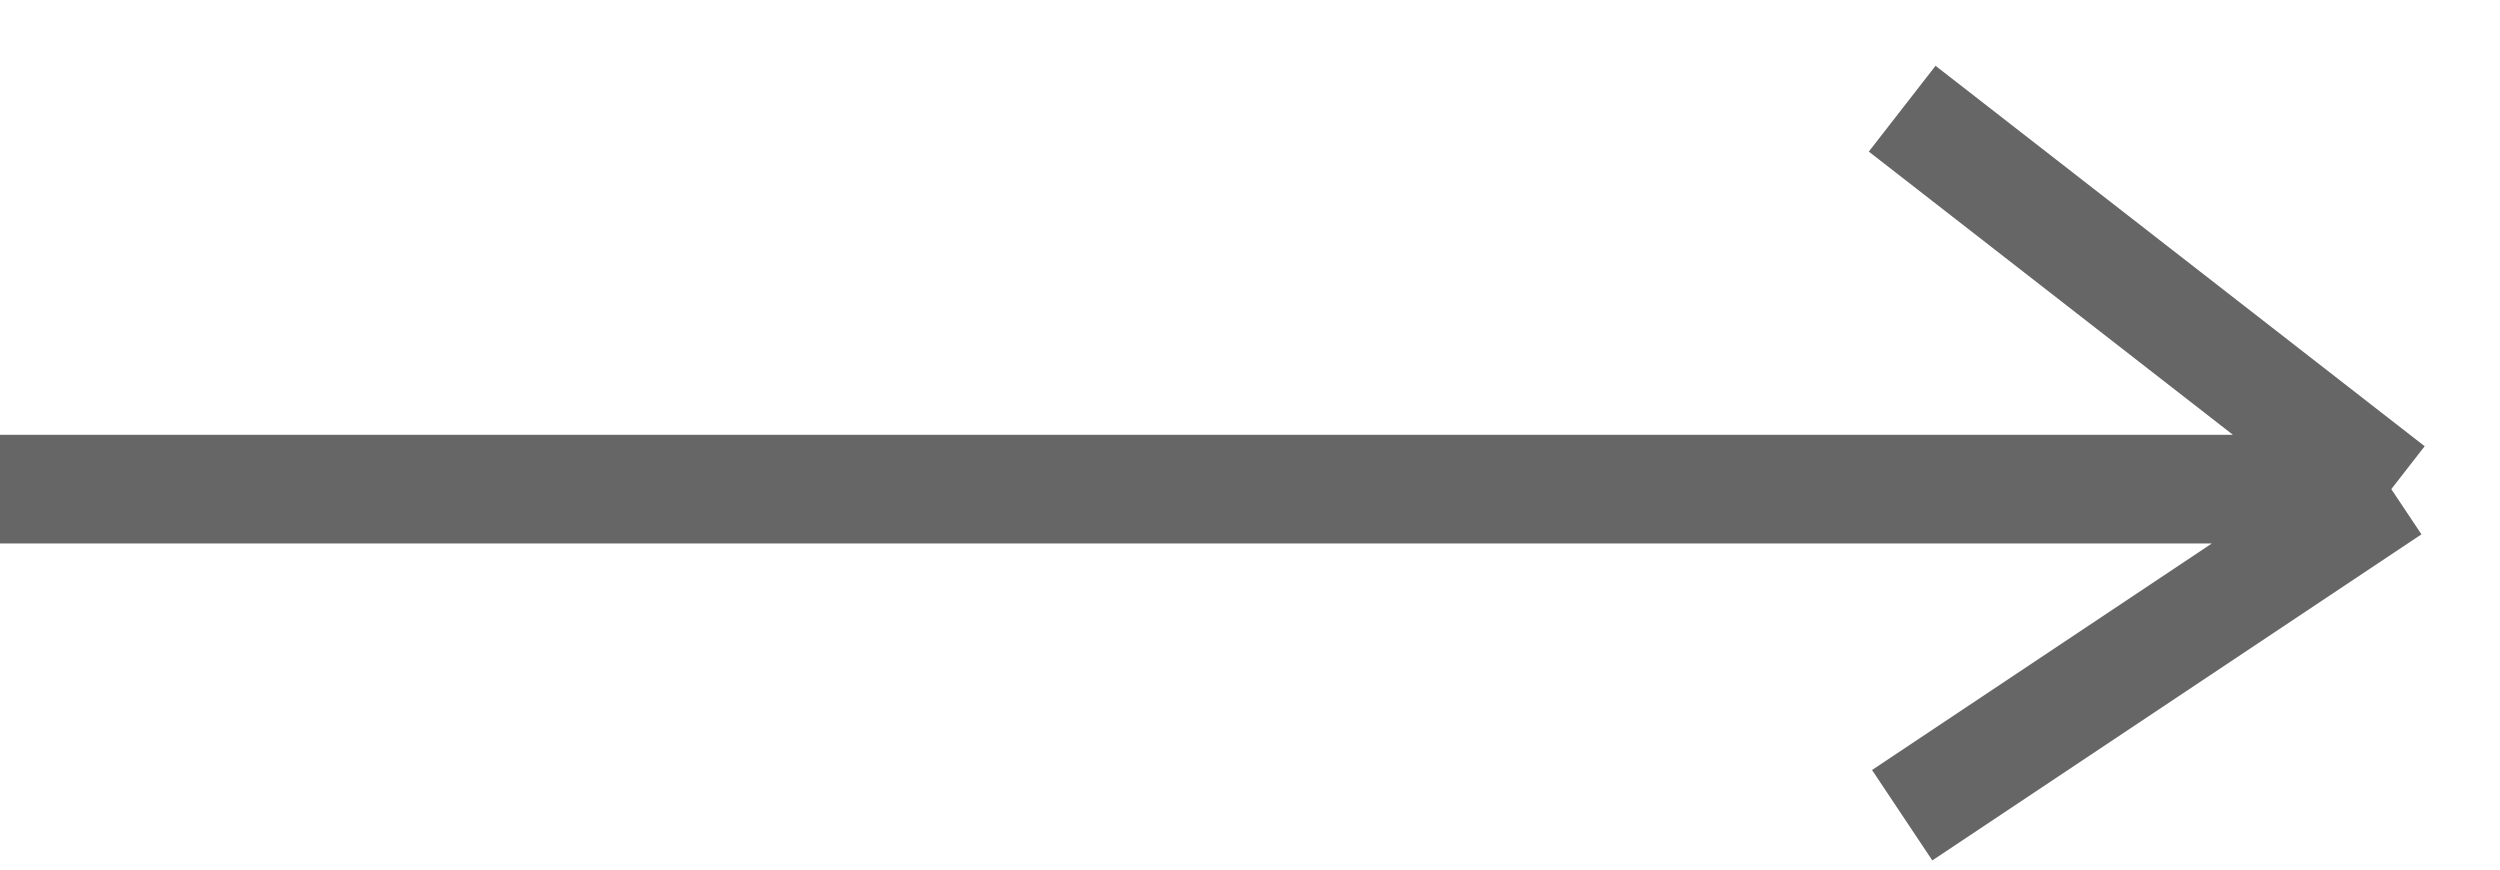 <?xml version="1.0" encoding="UTF-8"?> <svg xmlns="http://www.w3.org/2000/svg" width="23" height="8" viewBox="0 0 23 8" fill="none"> <path opacity="0.6" d="M0 4.5H22M22 4.5L17.5 1M22 4.5L17.5 7.5" stroke="black"></path> </svg> 